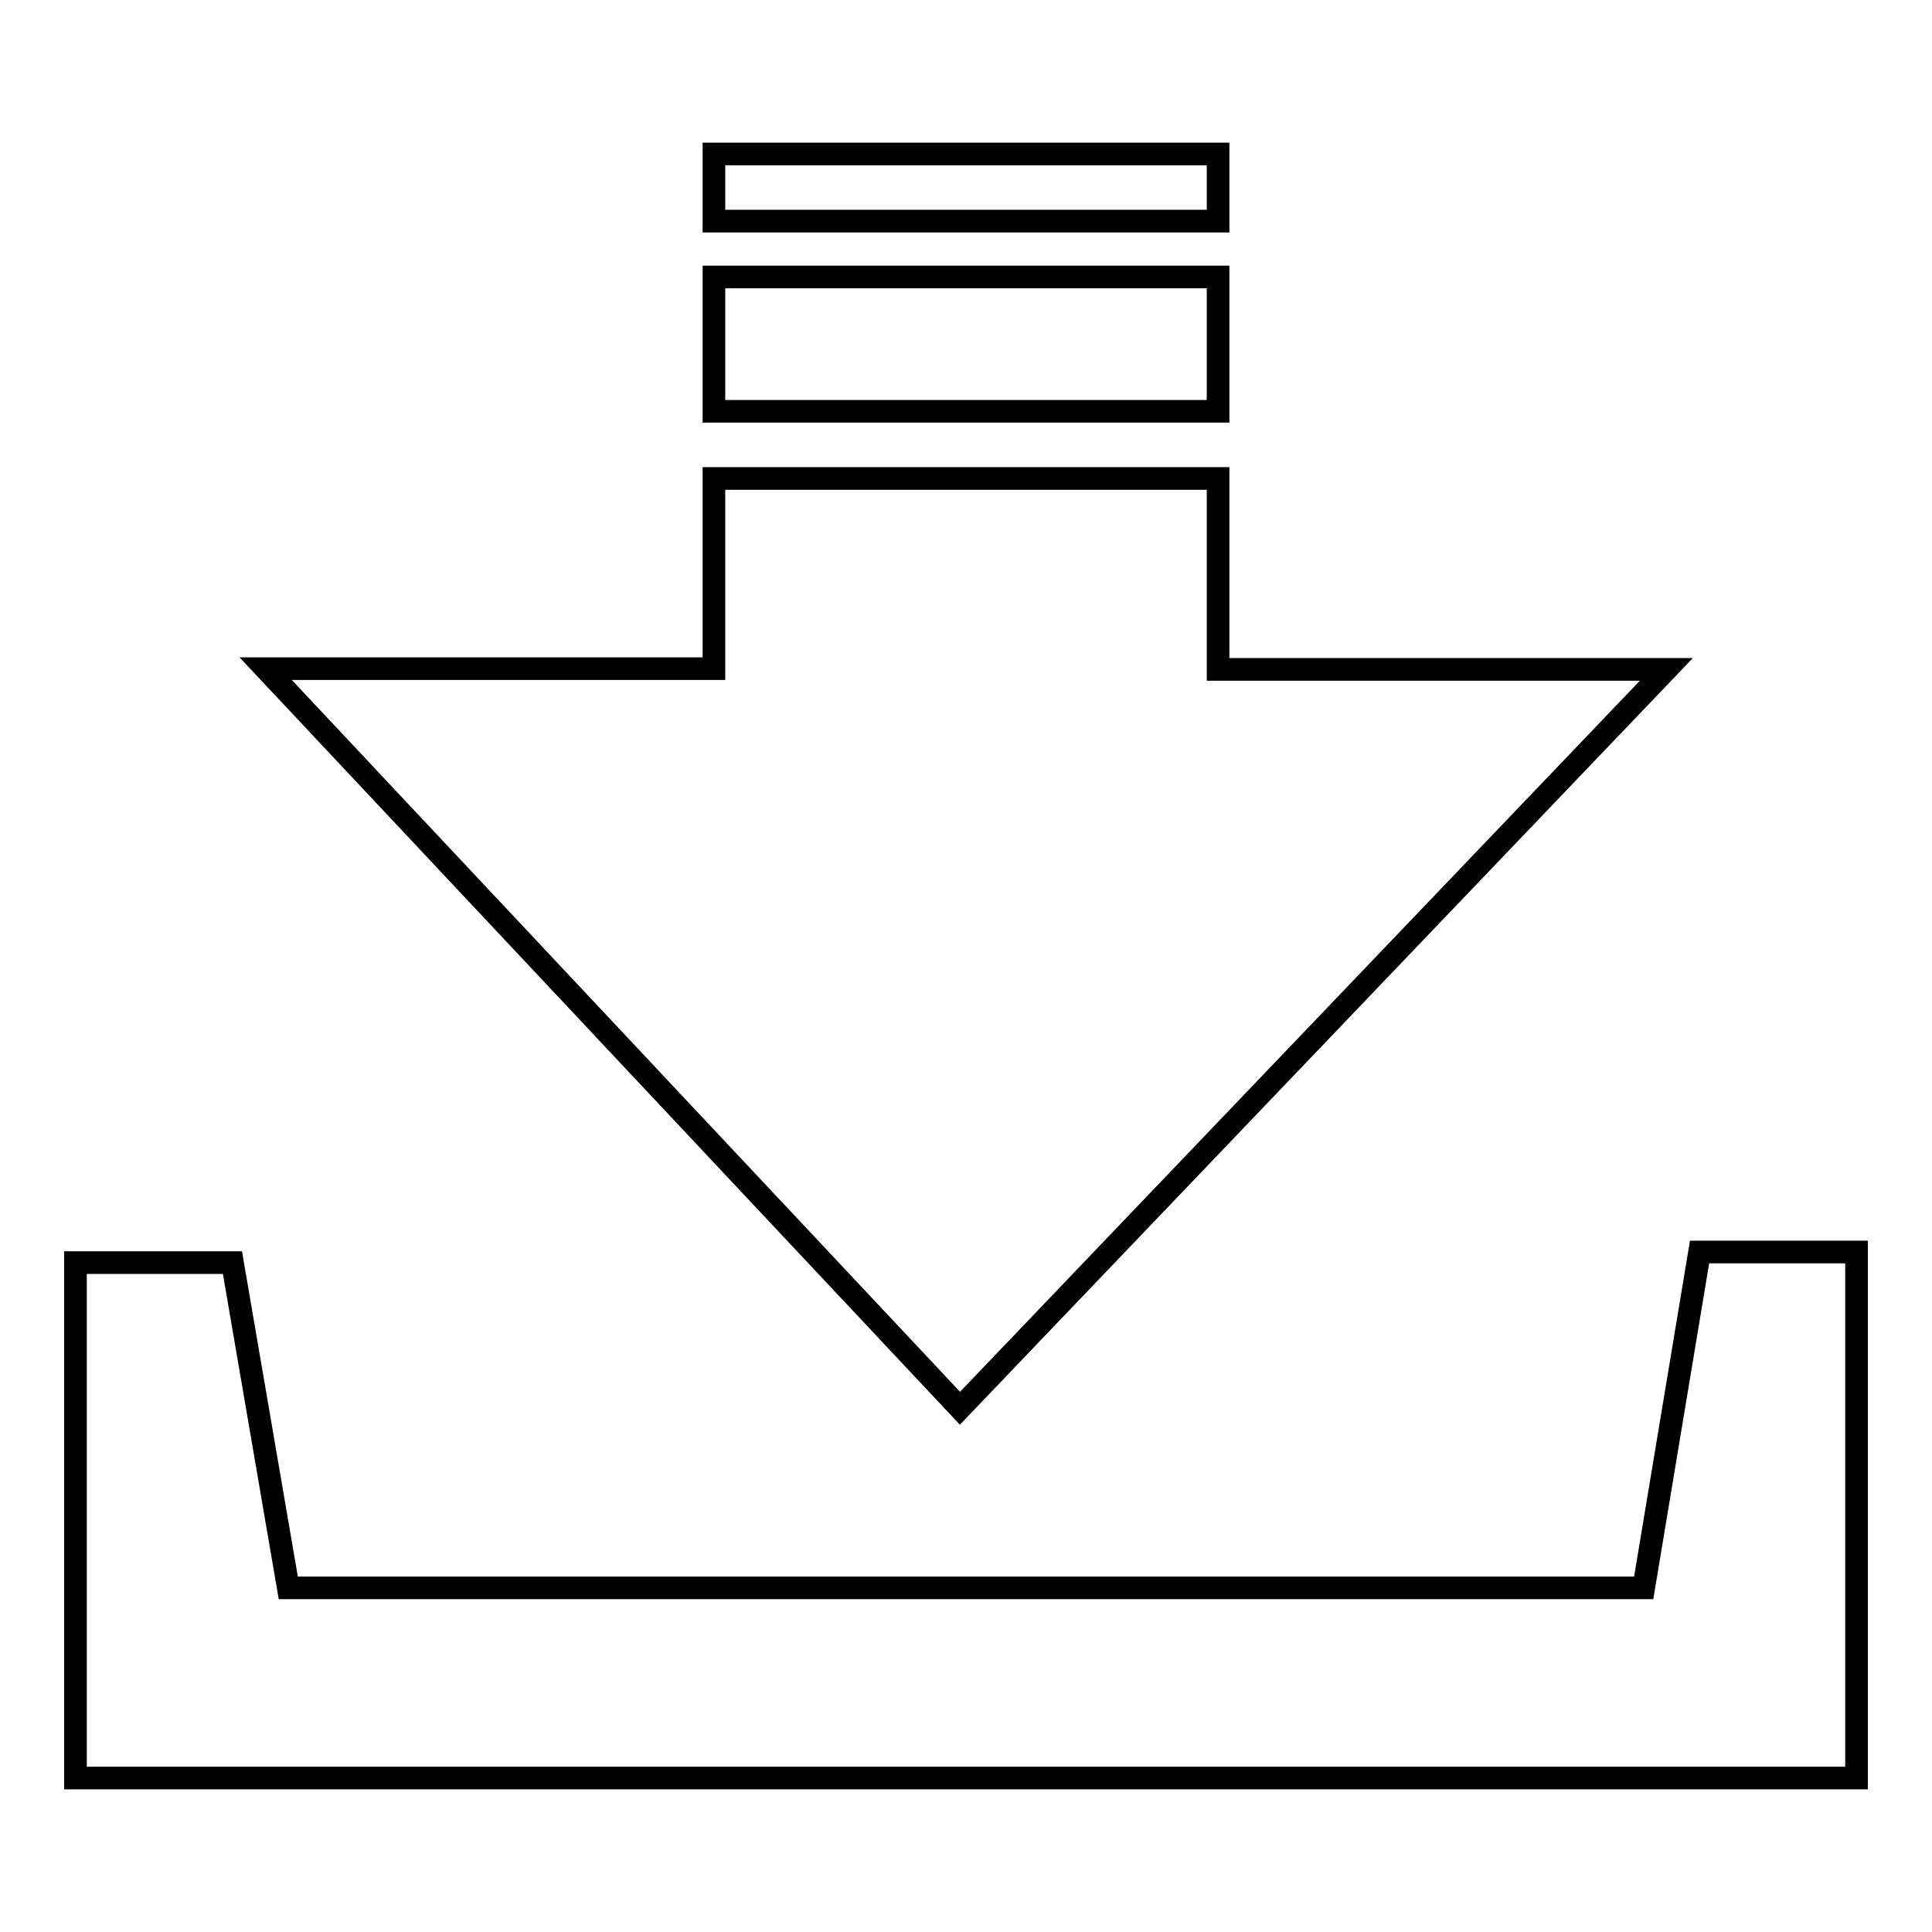 <?xml version="1.0" encoding="utf-8"?>
<!-- Svg Vector Icons : http://www.onlinewebfonts.com/icon -->
<!DOCTYPE svg PUBLIC "-//W3C//DTD SVG 1.1//EN" "http://www.w3.org/Graphics/SVG/1.1/DTD/svg11.dtd">
<svg version="1.1" xmlns="http://www.w3.org/2000/svg" xmlns:xlink="http://www.w3.org/1999/xlink" x="0px" y="0px" viewBox="0 0 256 256" enable-background="new 0 0 256 256" xml:space="preserve">
<g><g><path stroke-width="3" fill-opacity="0" stroke="#000000"  d="M225.2,165.9l-7.4,44.5H38.2l-7.4-43.1H10v68.3h236v-69.7H225.2L225.2,165.9z M220.8,88.7h-59.4V63.4H94.6v25.2H35.2l92,98L220.8,88.7L220.8,88.7z M161.4,20.4H94.6v8.9h66.8V20.4L161.4,20.4z M161.4,36.7H94.6v17.8h66.8V36.7L161.4,36.7z"/></g></g>
</svg>